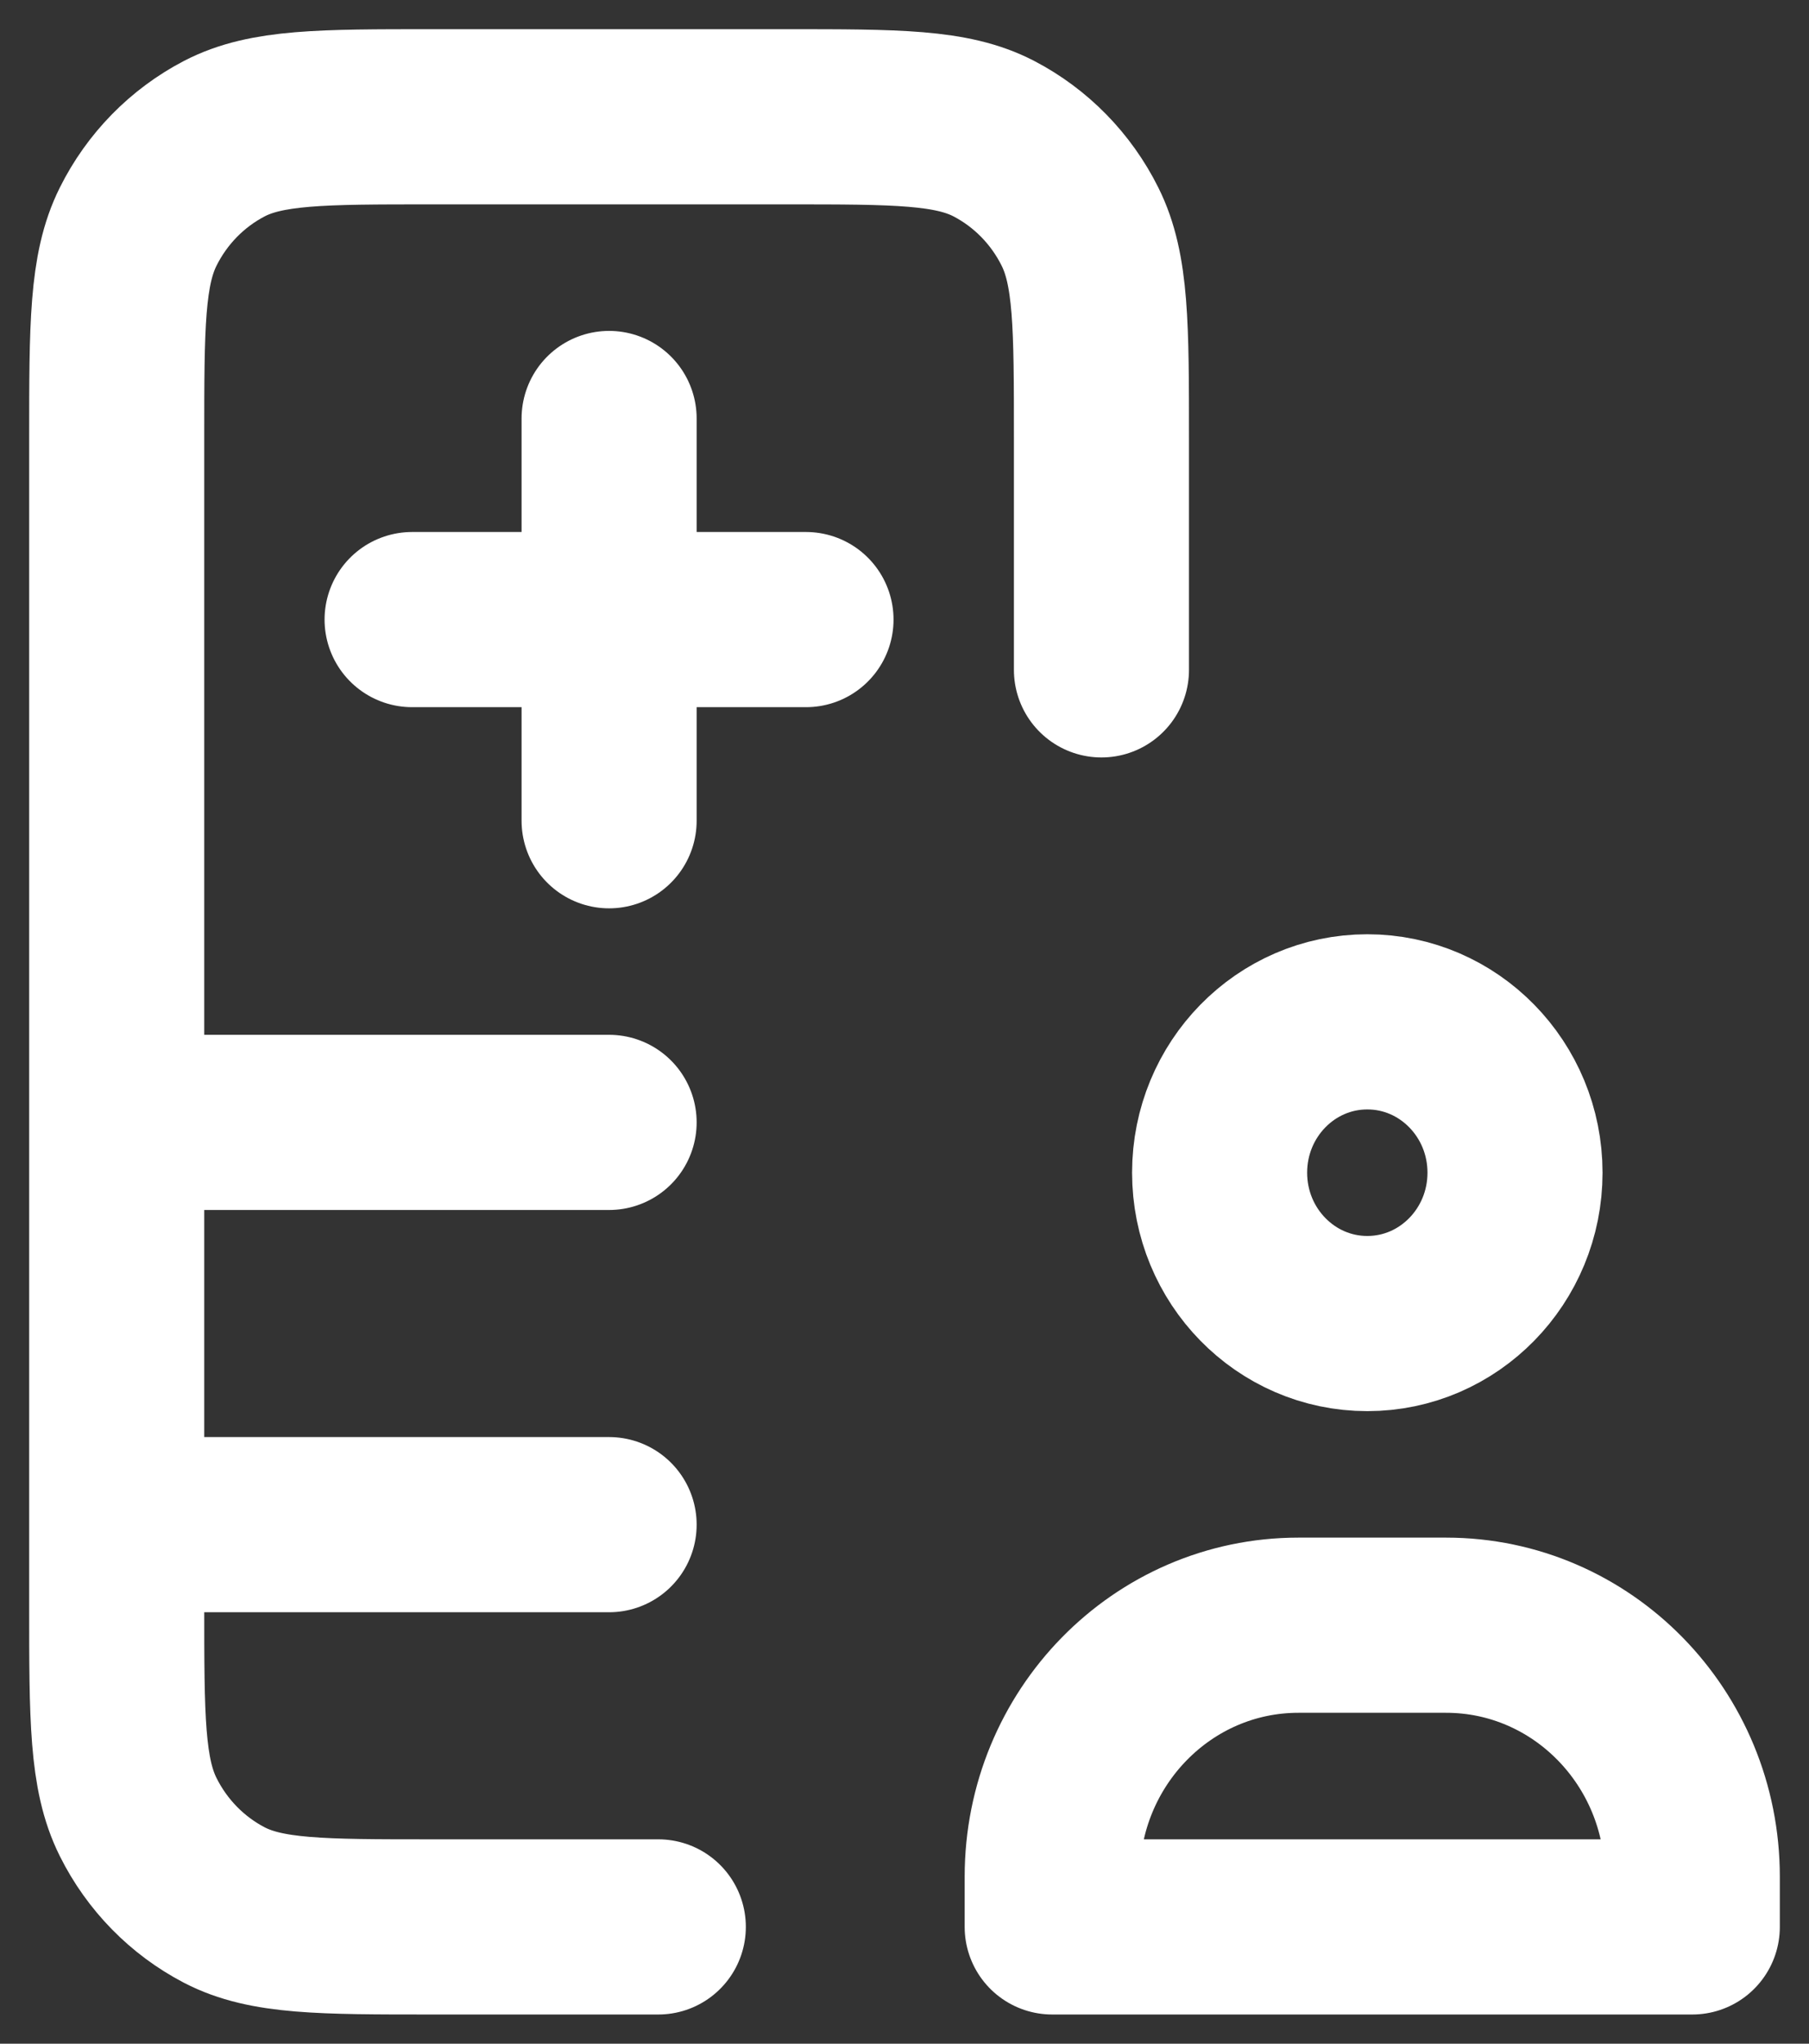 <svg width="31" height="35" viewBox="0 0 31 35" fill="none" xmlns="http://www.w3.org/2000/svg">
<rect x="0" y="0" width="31" height="35" fill="#333333" stroke="none"/>
<path d="M18.875 11.472V7.511C18.875 5.582 18.875 4.617 18.507 3.881C18.184 3.233 17.667 2.706 17.032 2.375C16.31 2 15.365 2 13.475 2H7.4C5.51 2 4.565 2 3.843 2.375C3.208 2.706 2.691 3.233 2.368 3.881C2 4.617 2 5.582 2 7.511V27.489C2 29.418 2 30.383 2.368 31.119C2.691 31.767 3.208 32.294 3.843 32.625C4.565 33 5.51 33 7.4 33H11.281M2 19.222H10.438M2 26.111H10.438M13.812 10.611L7.062 10.611M10.438 7.167V14.056M25.962 20.083C25.962 21.51 24.829 22.667 23.431 22.667C22.033 22.667 20.9 21.51 20.9 20.083C20.9 18.657 22.033 17.5 23.431 17.5C24.829 17.5 25.962 18.657 25.962 20.083ZM29 33V32.139C29 29.761 27.111 27.833 24.781 27.833H22.25C19.92 27.833 18.031 29.761 18.031 32.139V33H29Z" stroke="white" stroke-width="3" stroke-linecap="round" stroke-linejoin="round"/>
</svg>
